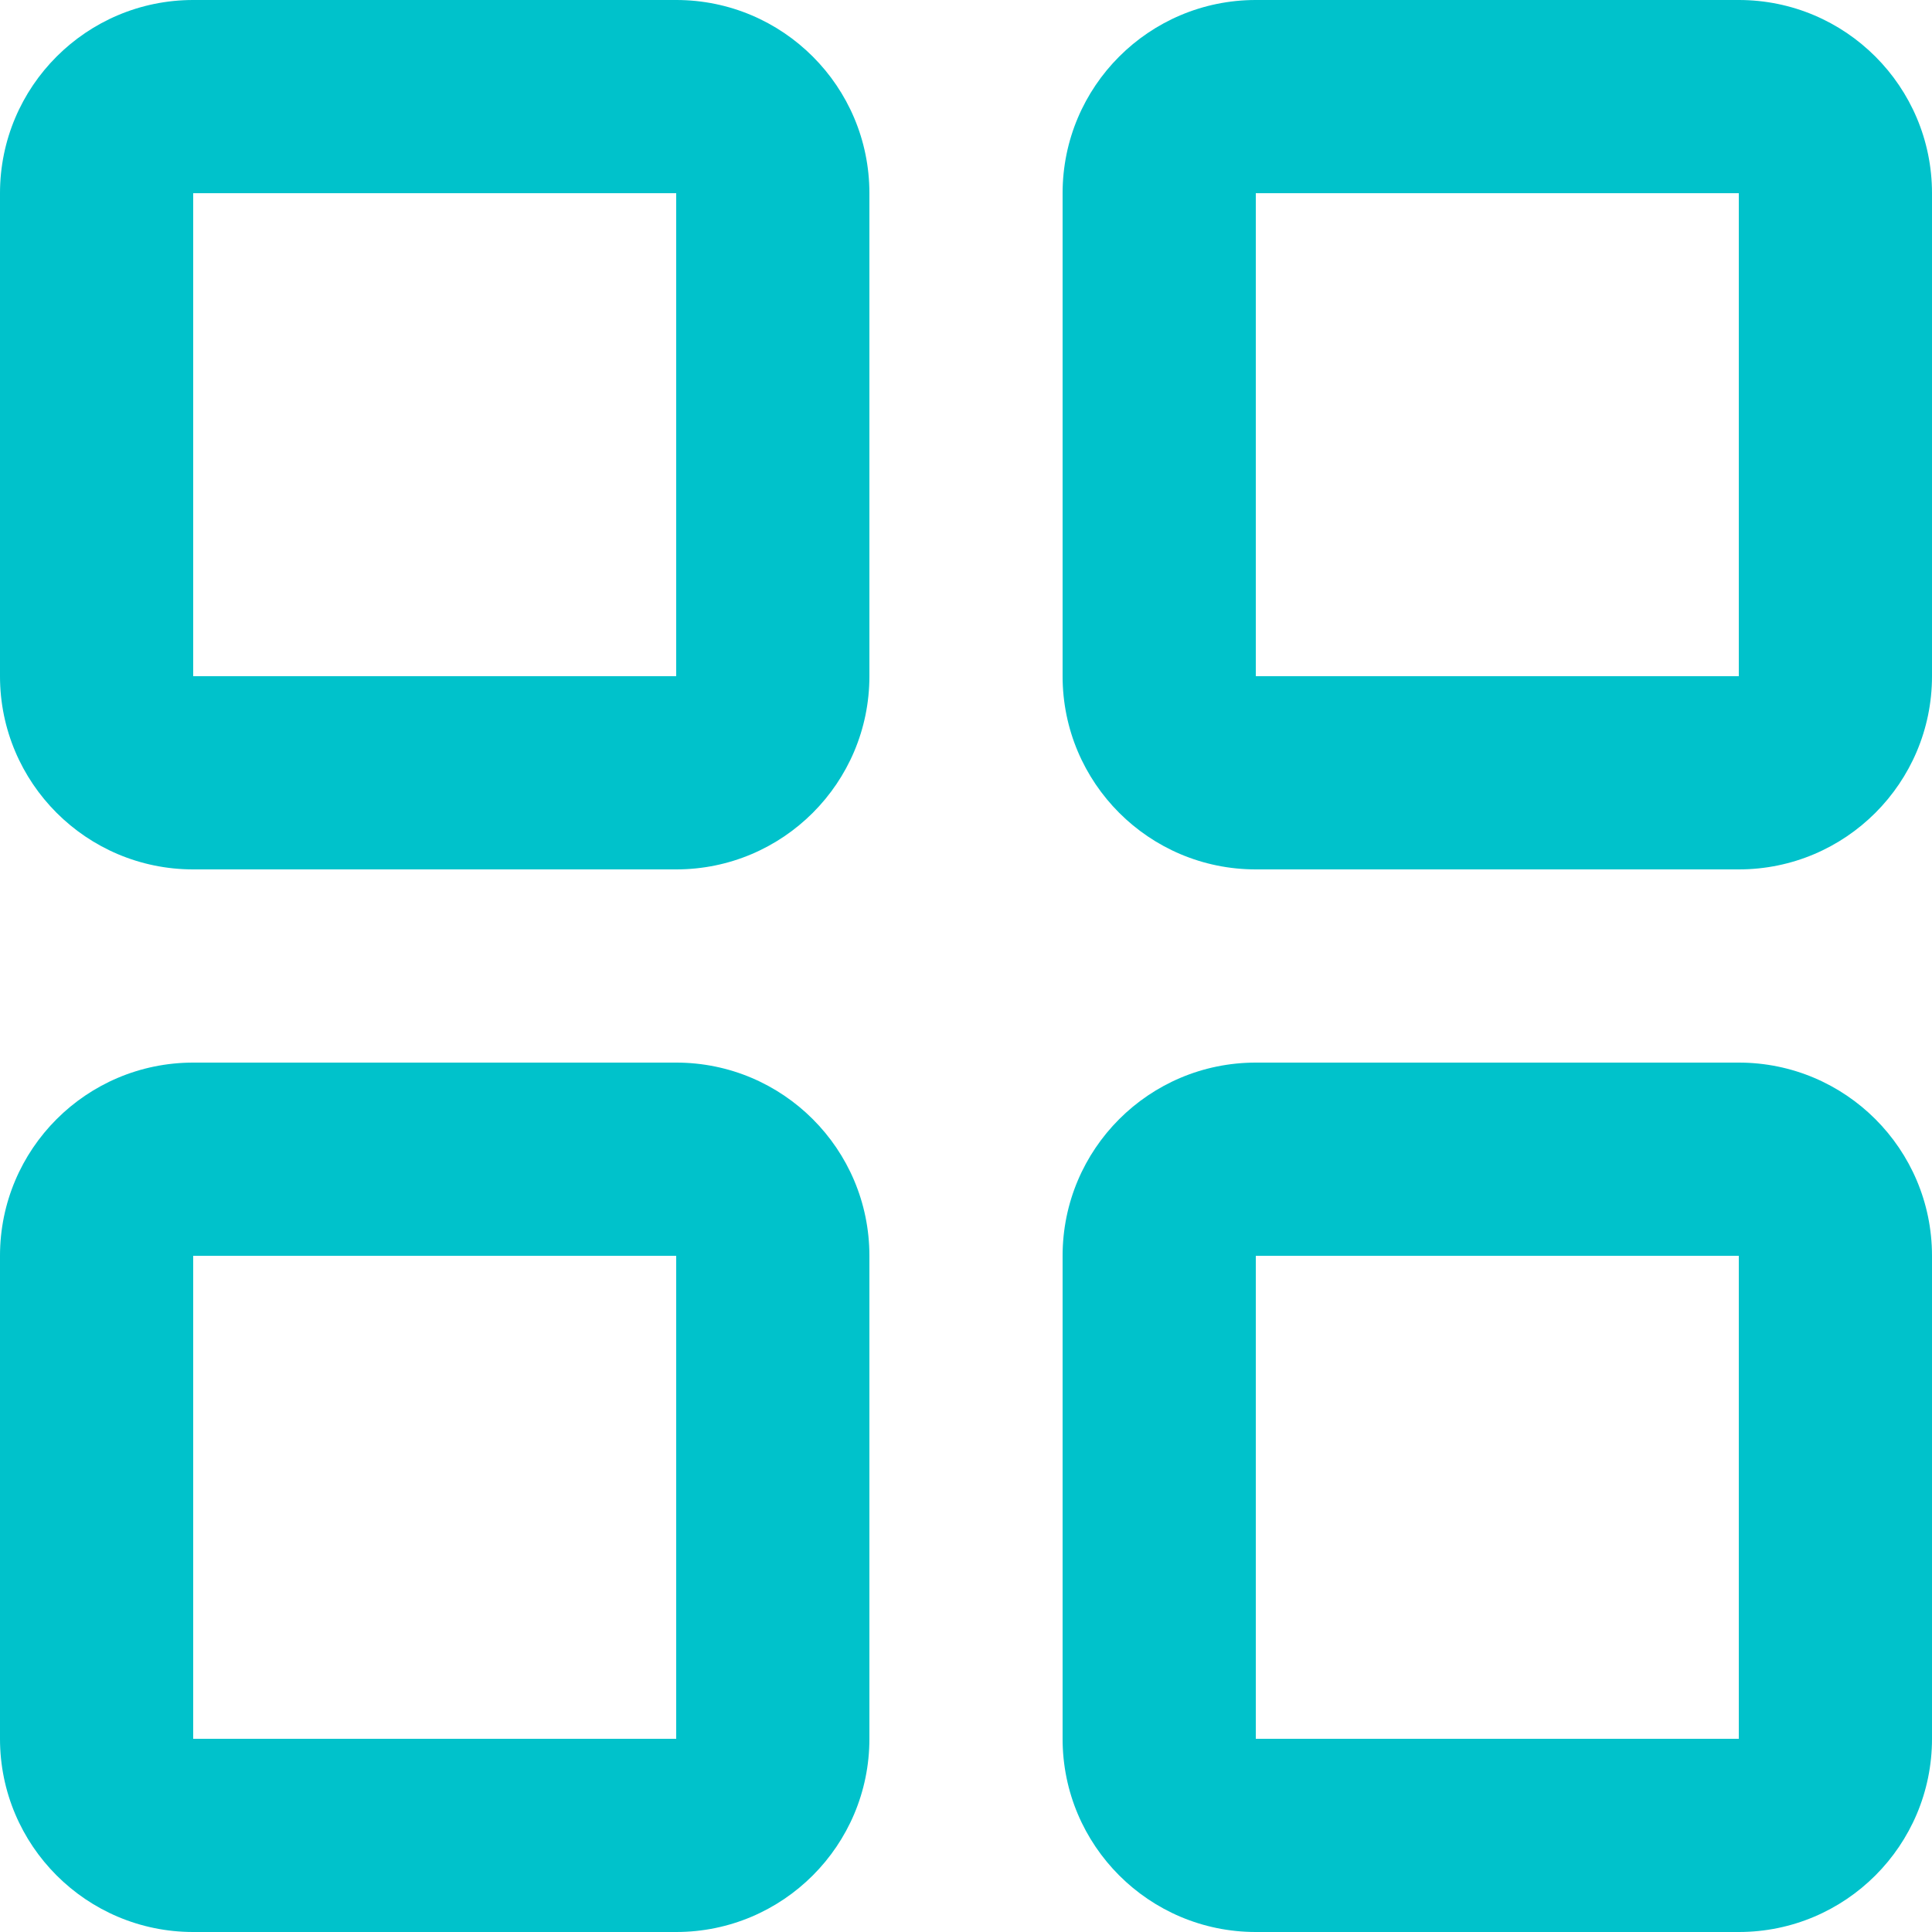 <?xml version="1.0" encoding="UTF-8"?> <svg xmlns="http://www.w3.org/2000/svg" width="67" height="67" viewBox="0 0 67 67" fill="none"> <path fill-rule="evenodd" clip-rule="evenodd" d="M0 6.7C0 3 3 0 6.7 0H23.45C27.15 0 30.15 3 30.15 6.7V23.45C30.15 27.15 27.15 30.15 23.45 30.15H6.7C3 30.15 0 27.15 0 23.45V6.7ZM23.45 6.7H6.7V23.45H23.45V6.7ZM36.85 6.7C36.85 3 39.849 0 43.55 0H60.3C64 0 67 3 67 6.7V23.45C67 27.15 64 30.15 60.3 30.15H43.55C39.849 30.15 36.85 27.15 36.85 23.45V6.7ZM60.3 6.7H43.55V23.45H60.3V6.7ZM0 43.55C0 39.849 3 36.85 6.7 36.85H23.45C27.15 36.85 30.15 39.849 30.15 43.55V60.3C30.15 64 27.15 67 23.45 67H6.7C3 67 0 64 0 60.3V43.55ZM23.45 43.55H6.7V60.3H23.45V43.55ZM36.85 43.55C36.85 39.849 39.849 36.85 43.55 36.85H60.3C64 36.85 67 39.849 67 43.55V60.3C67 64 64 67 60.3 67H43.55C39.849 67 36.85 64 36.85 60.3V43.55ZM60.3 43.55H43.55V60.3H60.3V43.55Z" fill="#00C2CB"></path> </svg> 